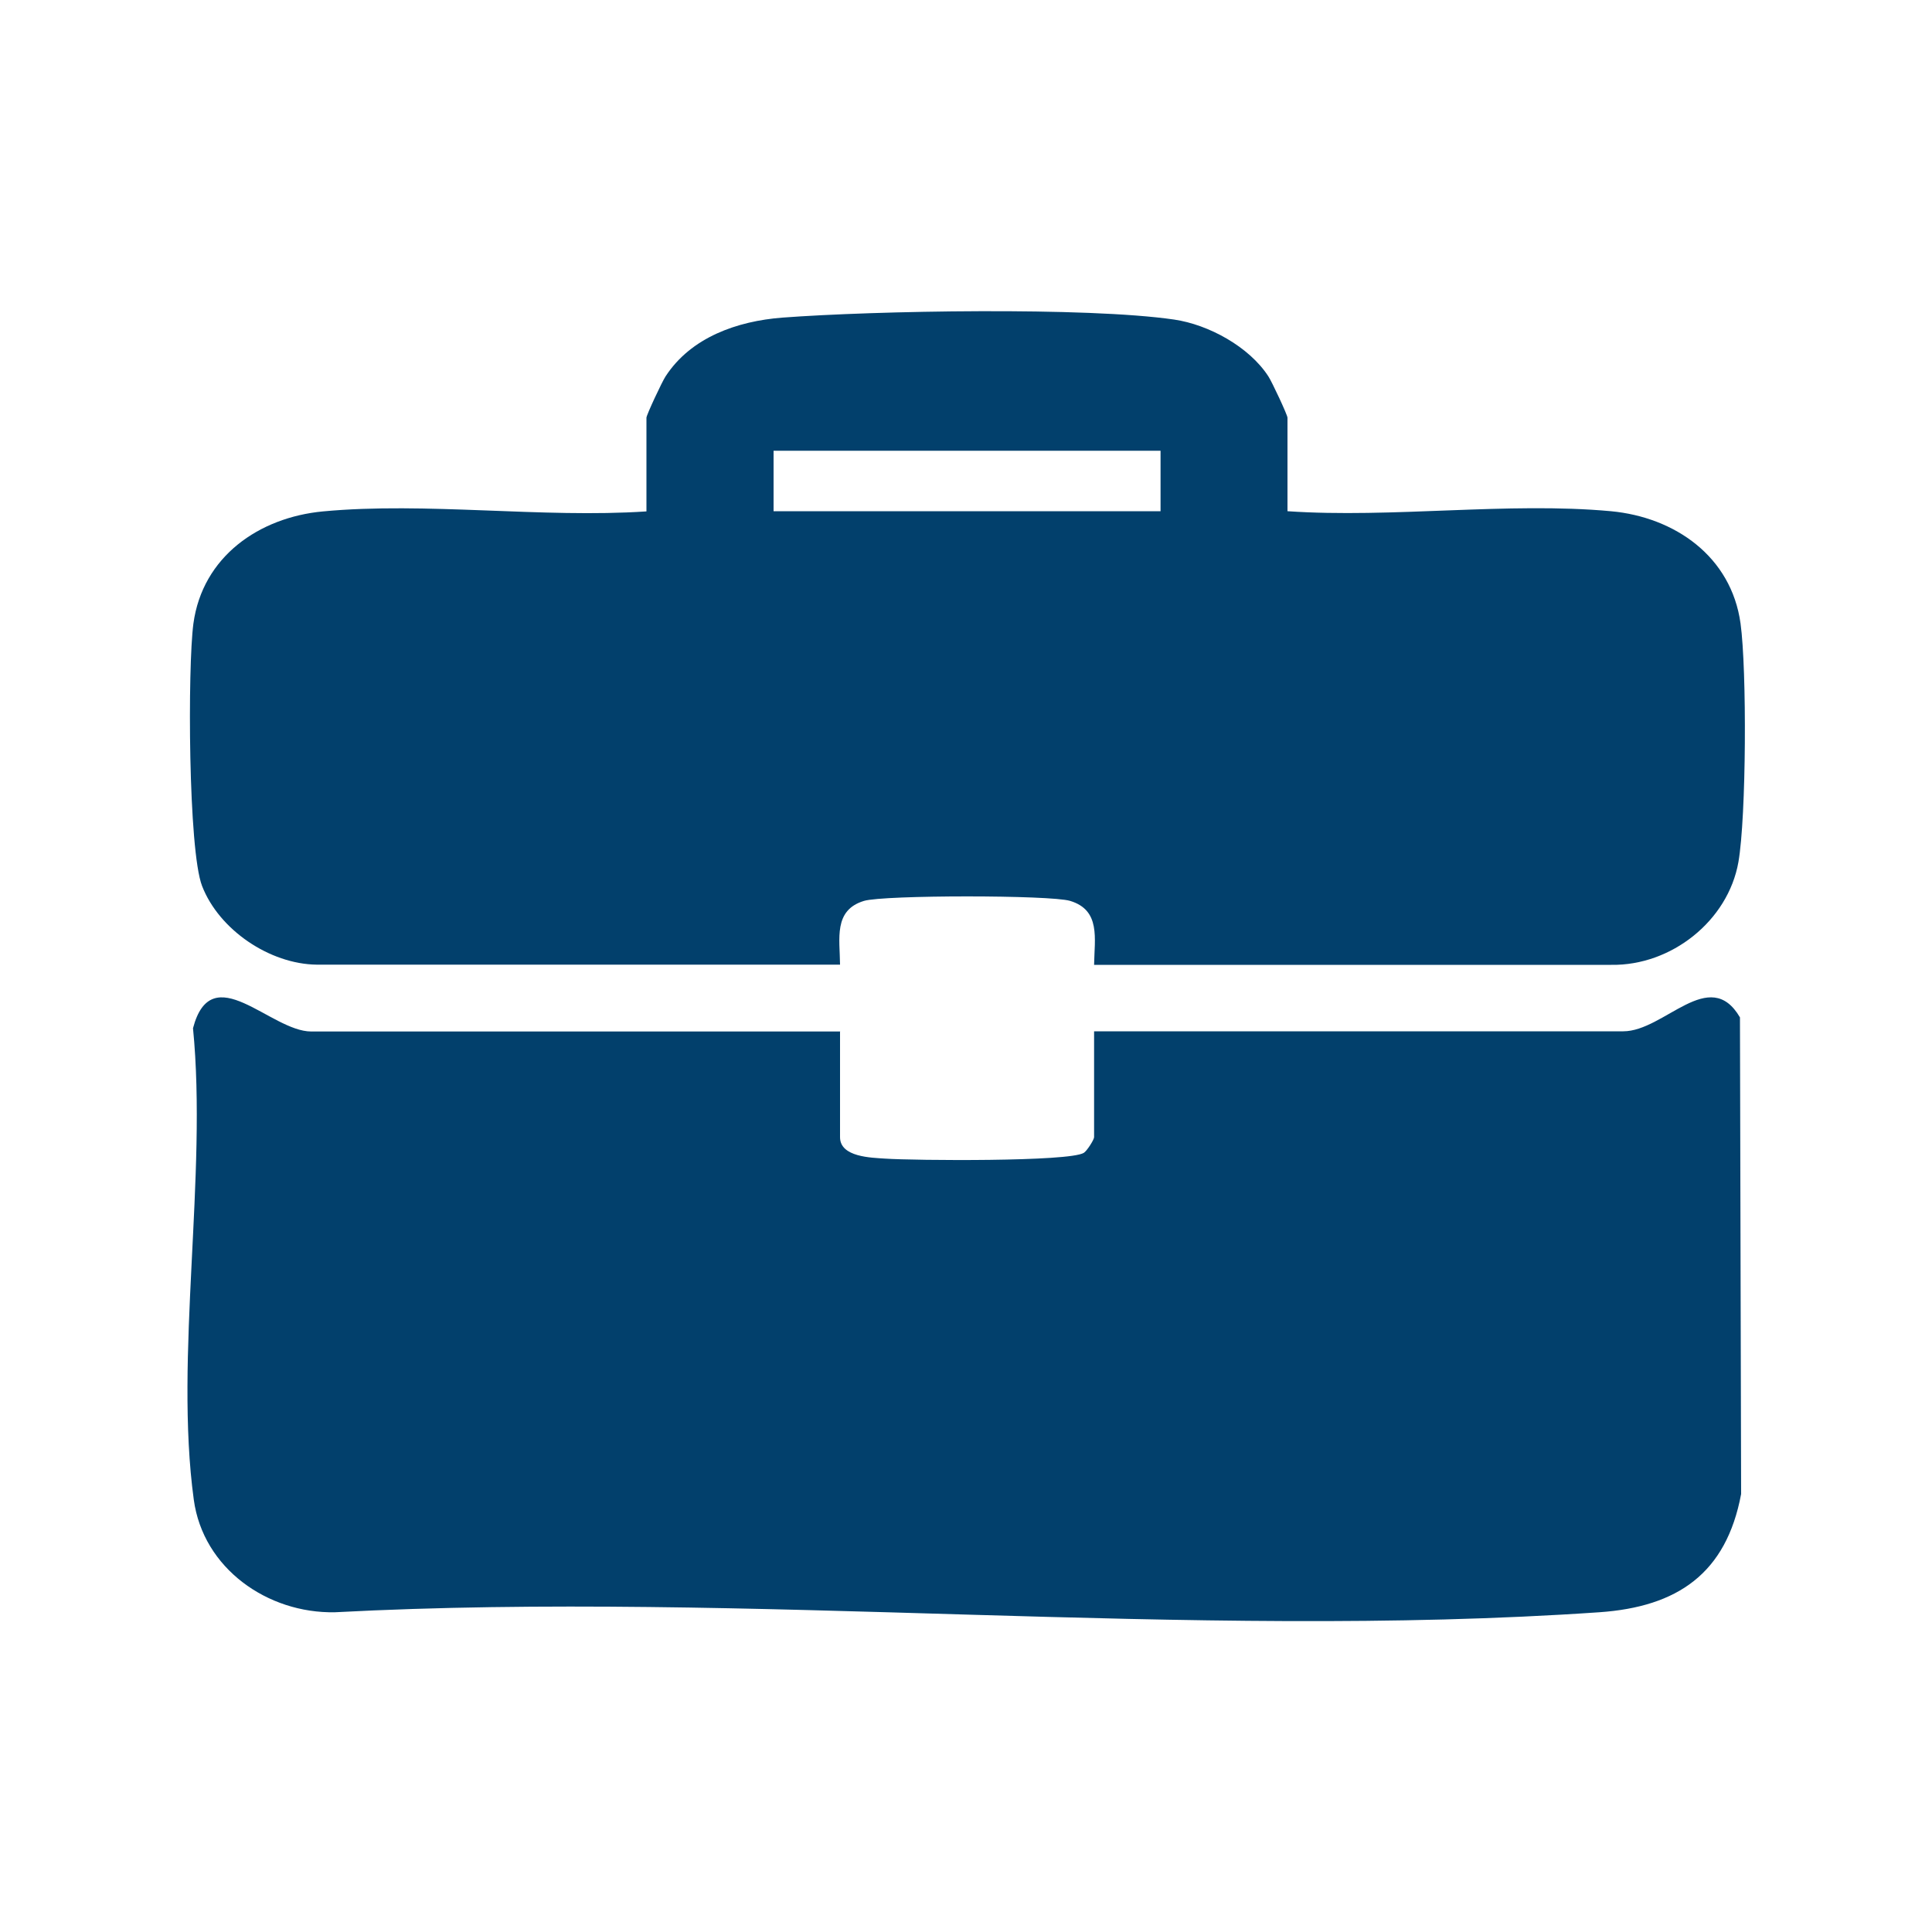 <svg xmlns="http://www.w3.org/2000/svg" id="Capa_1" data-name="Capa 1" viewBox="0 0 100 100"><defs><style>      .cls-1 {        fill: #02406c;      }    </style></defs><path class="cls-1" d="M43.48,53.38v5.48c0,1.04,1.63,1.06,2.34,1.11,1.48.1,9.53.17,10.28-.3.16-.1.53-.68.53-.81v-5.48h27.39c2.13,0,4.46-3.42,6.04-.72l.06,24.67c-.77,4.12-3.3,5.84-7.34,6.12-21.21,1.46-44.06-1.13-65.44,0-3.49.07-6.83-2.27-7.31-5.83-1.01-7.38.71-16.8-.04-24.4.97-3.69,4.01.17,6.12.17h27.39Z"></path><path class="cls-1" d="M66.64,26.46c5.4.37,11.42-.49,16.74,0,3.31.31,6.23,2.34,6.71,5.81.33,2.41.3,9.99-.11,12.35-.54,3.05-3.48,5.37-6.58,5.32h-26.77c.02-1.36.35-2.83-1.24-3.31-1.02-.31-9.64-.31-10.67,0-1.59.48-1.25,1.97-1.24,3.3h-27.09c-2.43-.03-5.05-1.8-5.93-4.07-.72-1.86-.75-11.33-.45-13.58.47-3.47,3.4-5.5,6.71-5.81,5.32-.5,11.34.36,16.74,0v-4.85c0-.14.81-1.87.99-2.14,1.32-2.03,3.72-2.86,6.04-3.04,4.77-.36,15.75-.56,20.28.1,1.79.26,3.89,1.41,4.88,2.94.18.27.99,2,.99,2.14v4.85ZM60.07,23.33h-20.03v3.13h20.03v-3.13Z"></path></svg>